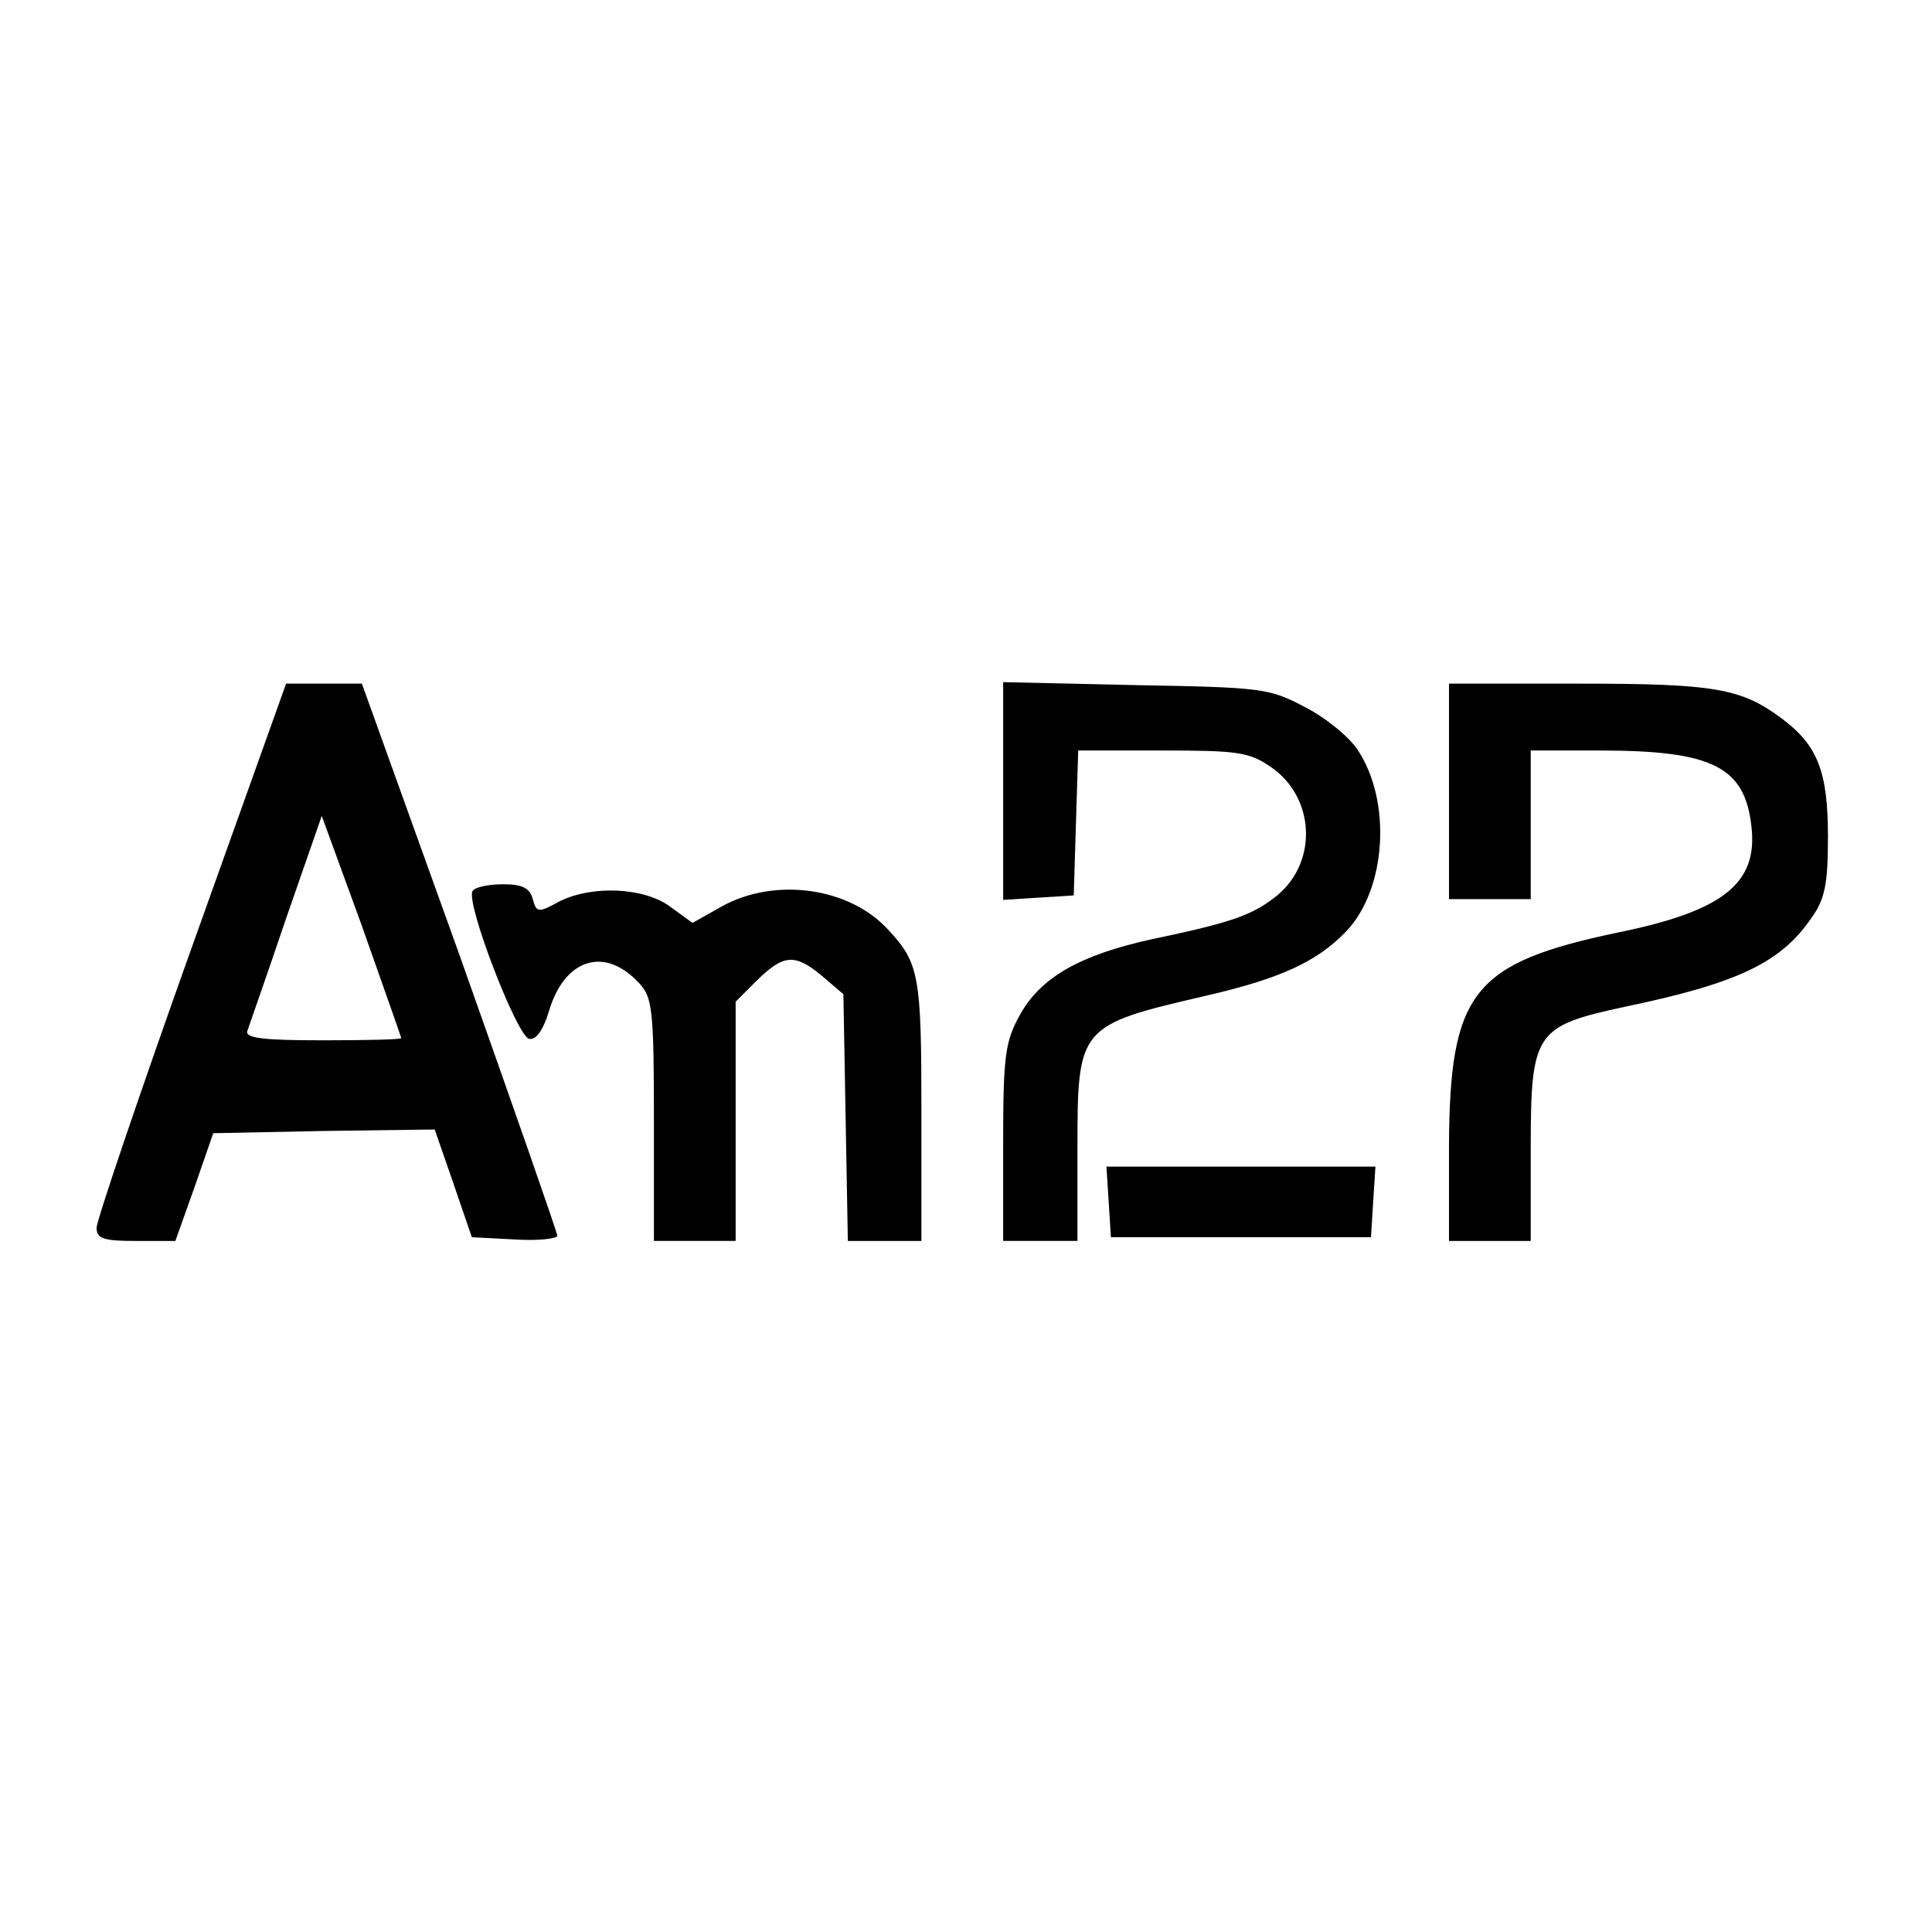 <?xml version="1.0" standalone="no"?>
<!DOCTYPE svg PUBLIC "-//W3C//DTD SVG 20010904//EN"
 "http://www.w3.org/TR/2001/REC-SVG-20010904/DTD/svg10.dtd">
<svg version="1.0" xmlns="http://www.w3.org/2000/svg"
 width="260pt" height="260pt" viewBox="0 0 260 260"
 preserveAspectRatio="xMidYMid meet">
<g transform="translate(0,260) scale(0.1,-0.1)"
fill="#000000" stroke="none">
<path d="M257 1322 c-70 -196 -127 -365 -127 -374 0 -15 9 -18 53 -18 l53 0
26 73 25 72 149 3 149 2 25 -72 25 -73 58 -3 c31 -2 57 1 57 5 0 4 -59 173
-131 376 l-132 367 -51 0 -51 0 -128 -358z m283 -119 c0 -2 -48 -3 -106 -3
-81 0 -105 3 -101 13 2 6 26 74 52 151 l48 138 54 -148 c29 -82 53 -150 53
-151z"/>
<path d="M1350 1535 l0 -146 48 3 47 3 3 98 3 97 113 0 c101 0 117 -2 146 -22
59 -40 64 -126 10 -172 -33 -27 -60 -37 -170 -60 -96 -21 -149 -51 -177 -101
-20 -36 -23 -54 -23 -172 l0 -133 50 0 50 0 0 123 c0 166 1 167 173 207 100
23 150 46 189 87 54 57 61 175 15 244 -12 18 -44 44 -72 58 -47 25 -59 26
-227 29 l-178 4 0 -147z"/>
<path d="M1950 1535 l0 -145 55 0 55 0 0 100 0 100 93 0 c152 0 195 -22 204
-102 9 -77 -38 -114 -180 -143 -195 -41 -226 -80 -227 -287 l0 -128 55 0 55 0
0 125 c0 156 6 164 126 190 154 32 211 60 252 120 18 25 22 46 22 109 0 88
-14 123 -62 159 -55 41 -91 47 -274 47 l-174 0 0 -145z"/>
<path d="M636 1401 c-10 -15 60 -196 76 -199 9 -2 19 11 27 38 21 70 75 87
121 37 18 -19 20 -36 20 -184 l0 -163 55 0 55 0 0 161 0 161 29 29 c36 35 51
36 88 5 l28 -24 3 -166 3 -166 50 0 49 0 0 176 c0 180 -3 198 -44 242 -52 58
-153 72 -225 32 l-39 -22 -29 21 c-35 27 -106 30 -150 8 -29 -16 -31 -15 -36
3 -4 15 -14 20 -40 20 -20 0 -38 -4 -41 -9z"/>
<path d="M1492 983 l3 -48 175 0 175 0 3 48 3 47 -181 0 -181 0 3 -47z"/>
</g>
</svg>
